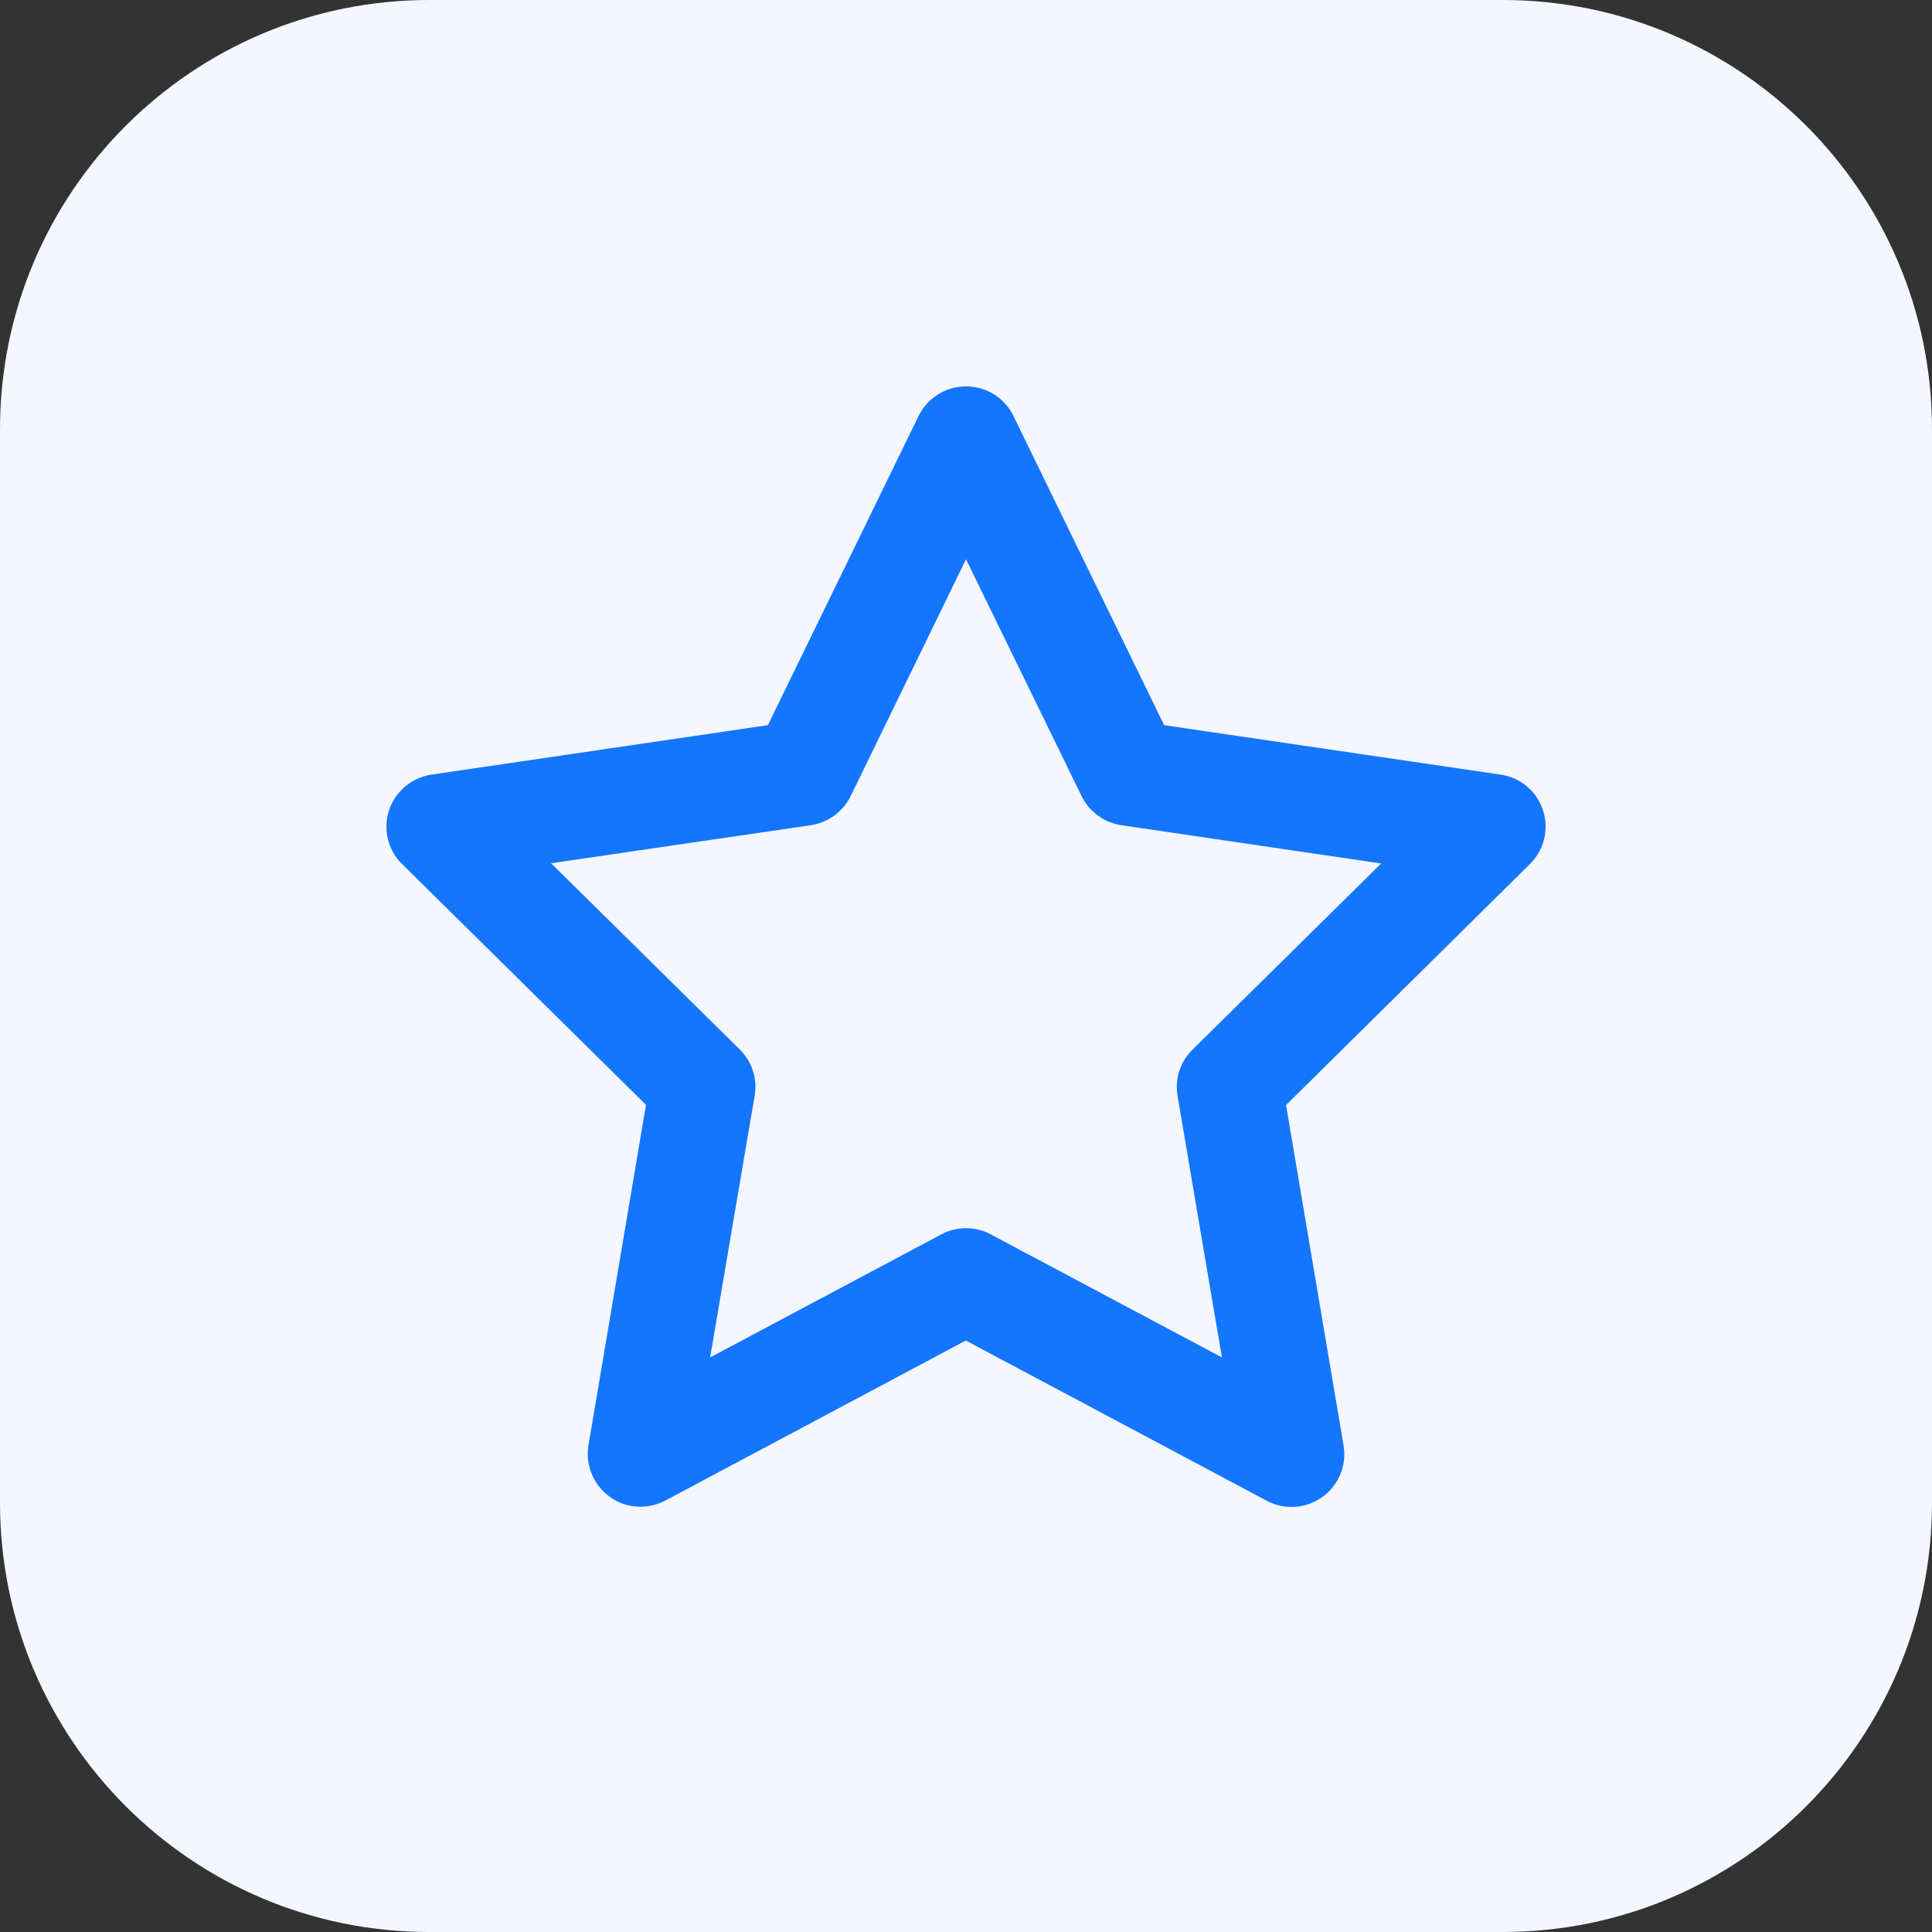 <svg width="50" height="50" viewBox="0 0 50 50" fill="none" xmlns="http://www.w3.org/2000/svg">
<rect x="0" y="0" width="50" height="50" fill="#333333" stroke="none"/>
<path d="M38.889 0H11.111C4.975 0 0 4.975 0 11.111V38.889C0 45.025 4.975 50 11.111 50H38.889C45.025 50 50 45.025 50 38.889V11.111C50 4.975 45.025 0 38.889 0Z" fill="#F4F7FF"/>
<path d="M25 10C25.523 10 26.001 10.294 26.228 10.765L30.128 18.767L38.836 20.047C39.348 20.121 39.774 20.478 39.933 20.971C40.092 21.463 39.962 21.996 39.598 22.358L33.283 28.599L34.772 37.412C34.857 37.922 34.647 38.437 34.221 38.743C33.794 39.049 33.237 39.083 32.782 38.839L24.995 34.693L17.219 38.834C16.758 39.077 16.201 39.043 15.78 38.737C15.36 38.431 15.144 37.916 15.229 37.406L16.718 28.594L10.403 22.358C10.034 21.996 9.909 21.457 10.068 20.971C10.227 20.483 10.653 20.127 11.165 20.047L19.873 18.767L23.773 10.765C24.006 10.294 24.477 10 25 10ZM25 14.474L22.016 20.602C21.817 21.004 21.436 21.288 20.987 21.356L14.263 22.341L19.146 27.161C19.458 27.472 19.606 27.914 19.532 28.35L18.378 35.13L24.358 31.947C24.762 31.731 25.245 31.731 25.643 31.947L31.623 35.13L30.474 28.356C30.401 27.92 30.543 27.478 30.861 27.166L35.744 22.347L29.019 21.356C28.576 21.288 28.189 21.01 27.991 20.602L25 14.474Z" fill="#1476FF"/>
</svg>
